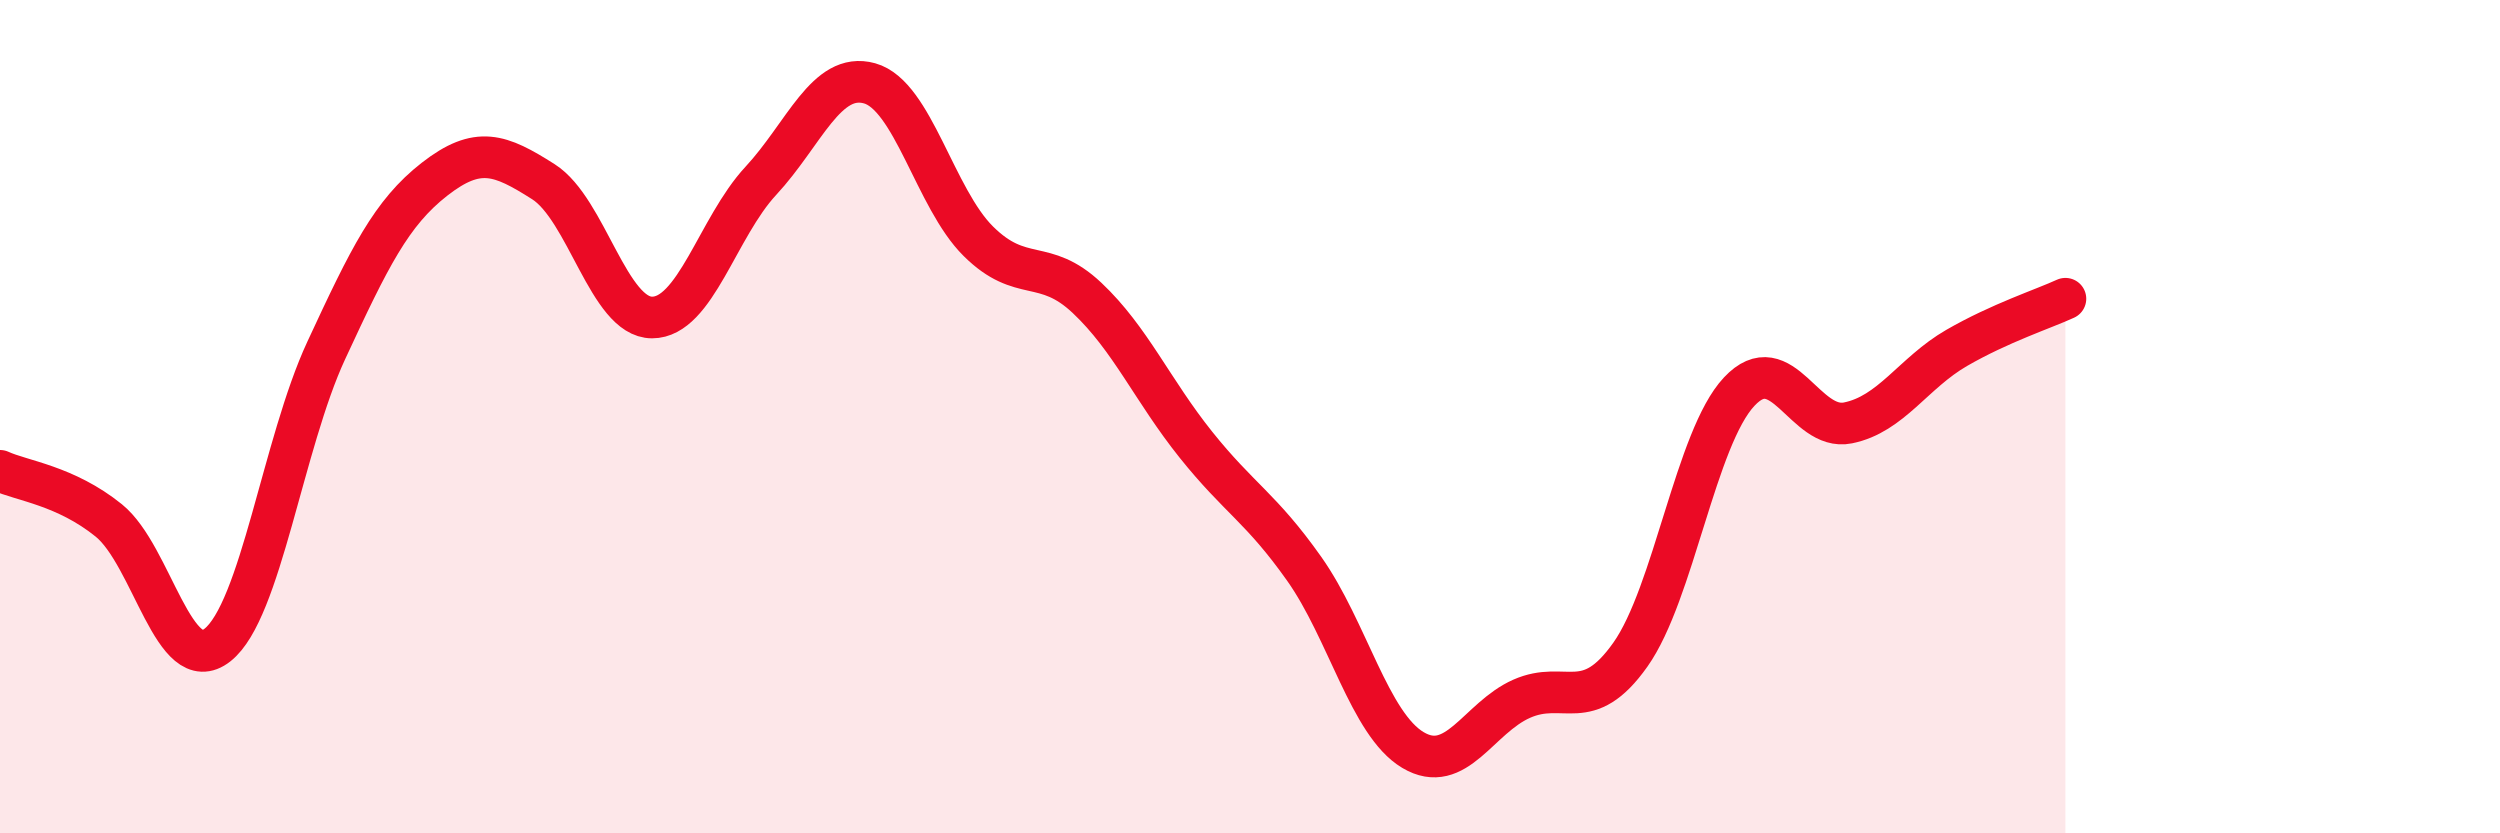 
    <svg width="60" height="20" viewBox="0 0 60 20" xmlns="http://www.w3.org/2000/svg">
      <path
        d="M 0,11.3 C 0.52,11.54 1.57,11.65 2.61,12.49 C 3.65,13.33 4.18,16.3 5.22,15.48 C 6.26,14.66 6.79,10.65 7.83,8.41 C 8.87,6.17 9.39,5.11 10.43,4.3 C 11.47,3.49 12,3.7 13.04,4.36 C 14.08,5.02 14.61,7.62 15.65,7.62 C 16.69,7.62 17.22,5.46 18.26,4.34 C 19.3,3.22 19.83,1.71 20.87,2 C 21.91,2.29 22.44,4.76 23.48,5.79 C 24.52,6.82 25.05,6.17 26.09,7.15 C 27.13,8.13 27.66,9.37 28.7,10.67 C 29.74,11.97 30.26,12.18 31.3,13.65 C 32.34,15.12 32.87,17.38 33.91,18 C 34.95,18.62 35.48,17.23 36.52,16.77 C 37.56,16.31 38.09,17.18 39.13,15.71 C 40.17,14.24 40.7,10.51 41.74,9.4 C 42.78,8.29 43.31,10.36 44.35,10.15 C 45.39,9.94 45.92,8.95 46.96,8.35 C 48,7.75 49.05,7.41 49.57,7.17L49.57 20L0 20Z"
        fill="#EB0A25"
        opacity="0.1"
        stroke-linecap="round"
        stroke-linejoin="round"
      />
      <path
        d="M 0,11.3 C 0.52,11.54 1.57,11.65 2.61,12.49 C 3.65,13.33 4.18,16.3 5.22,15.48 C 6.26,14.66 6.79,10.65 7.83,8.41 C 8.87,6.17 9.39,5.11 10.43,4.3 C 11.47,3.49 12,3.7 13.04,4.36 C 14.08,5.02 14.61,7.62 15.65,7.62 C 16.69,7.62 17.22,5.46 18.26,4.34 C 19.3,3.22 19.83,1.71 20.87,2 C 21.91,2.29 22.44,4.76 23.48,5.79 C 24.52,6.82 25.05,6.17 26.09,7.15 C 27.13,8.13 27.66,9.37 28.7,10.67 C 29.74,11.97 30.26,12.18 31.3,13.65 C 32.34,15.12 32.87,17.38 33.91,18 C 34.95,18.62 35.48,17.23 36.52,16.77 C 37.56,16.31 38.09,17.18 39.13,15.71 C 40.17,14.24 40.7,10.51 41.74,9.4 C 42.78,8.29 43.31,10.36 44.35,10.15 C 45.39,9.94 45.92,8.95 46.96,8.35 C 48,7.75 49.05,7.41 49.57,7.17"
        stroke="#EB0A25"
        stroke-width="1"
        fill="none"
        stroke-linecap="round"
        stroke-linejoin="round"
      />
    </svg>
  